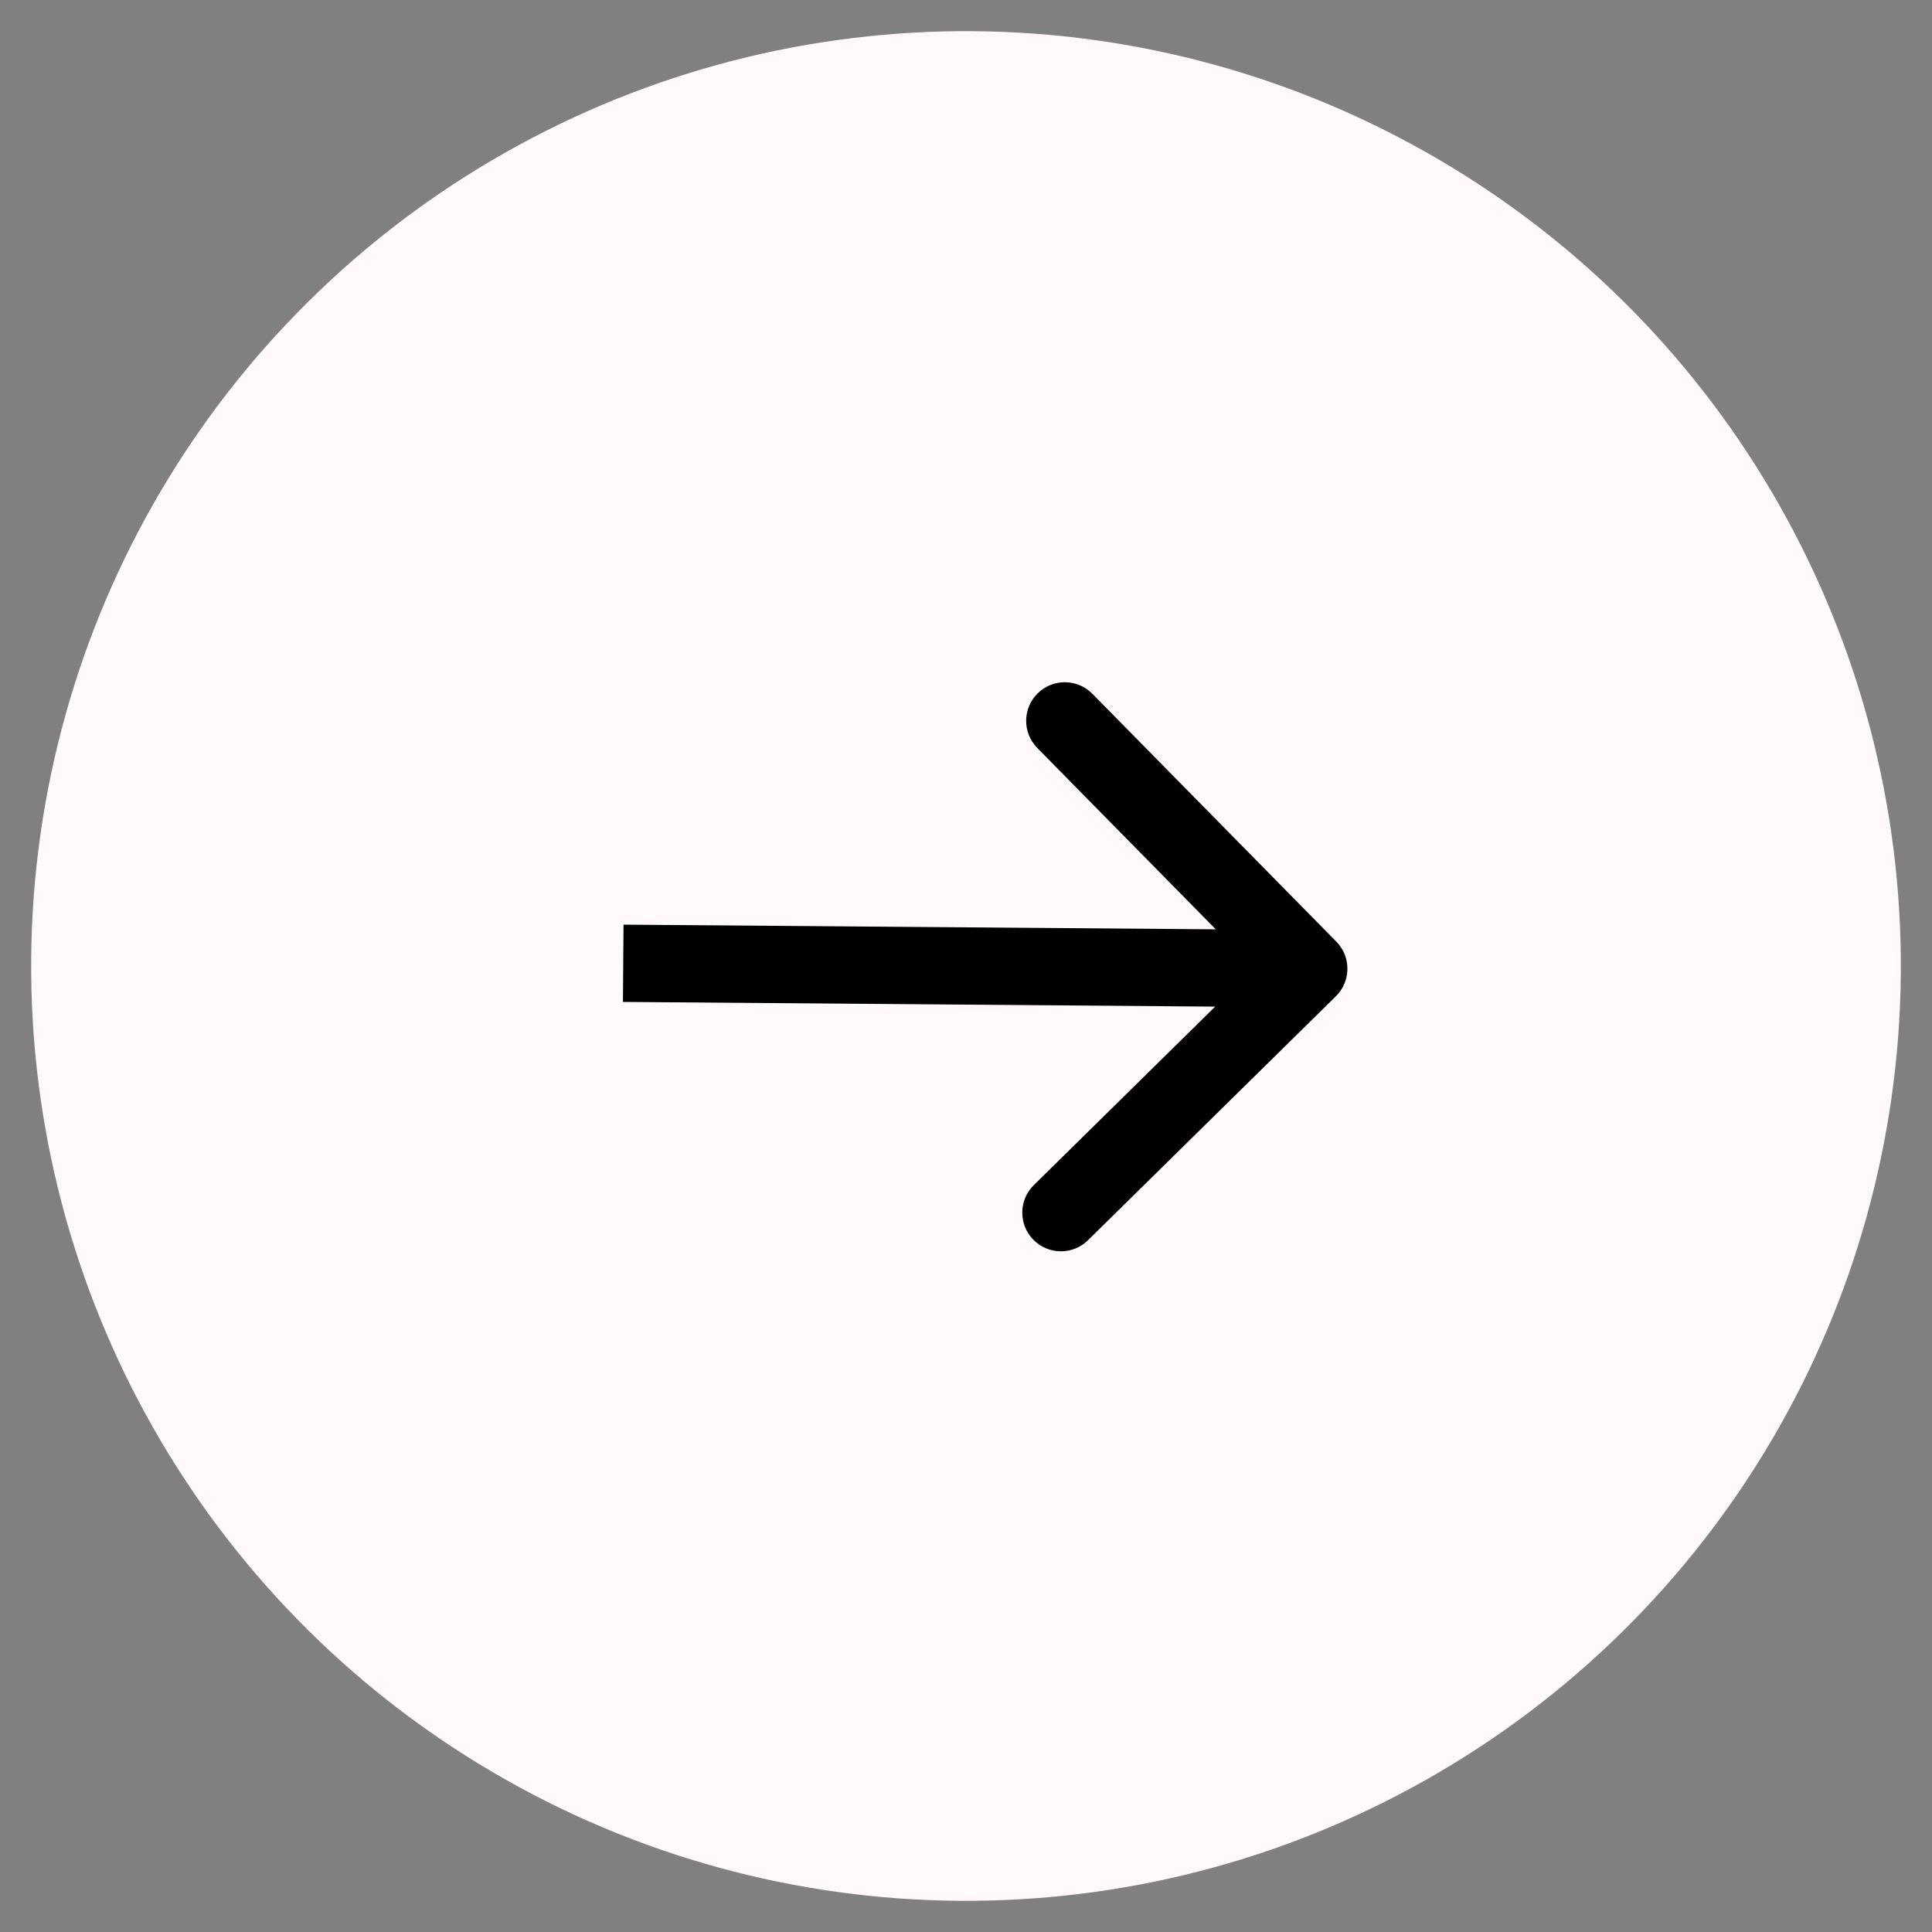 <svg width="62" height="62" viewBox="0 0 62 62" fill="none" xmlns="http://www.w3.org/2000/svg">
<rect x="0" y="0" width="62" height="62" fill="#808080" stroke="none"/>
<circle cx="31" cy="31" r="30" transform="rotate(-179.546 31 31)" fill="#FFF9F9"/>
<path d="M42.87 31.971C43.358 31.491 43.364 30.705 42.883 30.217L35.055 22.264C34.575 21.776 33.789 21.769 33.301 22.25C32.813 22.73 32.807 23.515 33.287 24.003L40.246 31.073L33.176 38.032C32.688 38.512 32.682 39.297 33.162 39.785C33.643 40.274 34.428 40.28 34.916 39.799L42.87 31.971ZM20 30.913L19.991 32.153L41.99 32.327L42 31.087L42.01 29.847L20.01 29.673L20 30.913Z" fill="black"/>
</svg>
